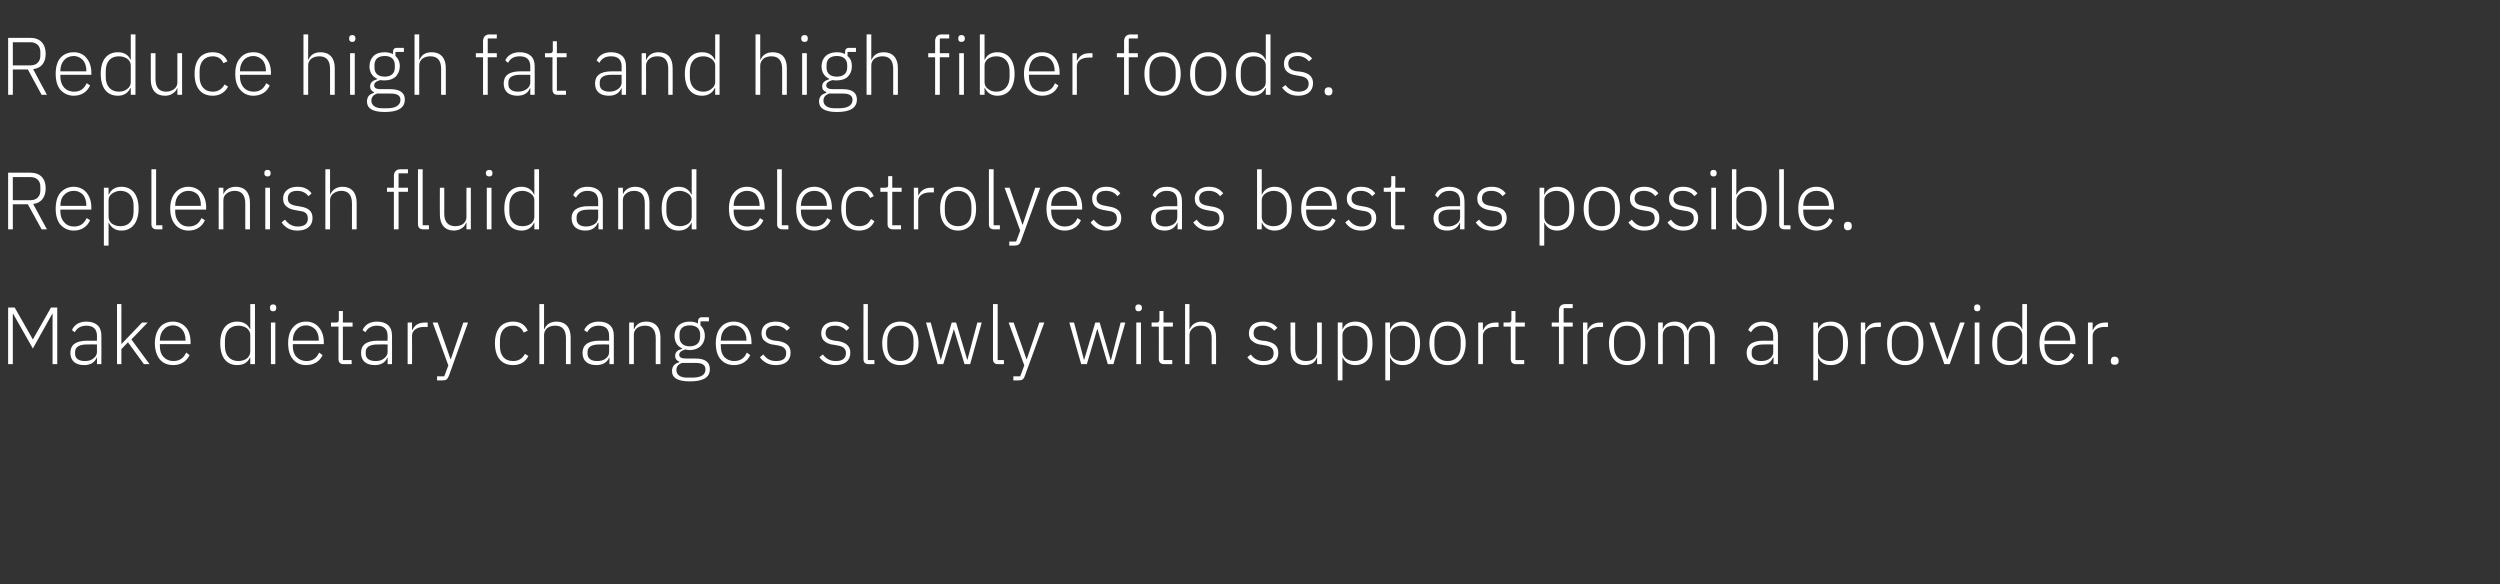 <?xml version="1.0" standalone="no"?><!DOCTYPE svg PUBLIC "-//W3C//DTD SVG 1.1//EN" "http://www.w3.org/Graphics/SVG/1.1/DTD/svg11.dtd"><svg xmlns="http://www.w3.org/2000/svg" version="1.1" width="799.1px" height="186.7px" viewBox="0 -10 799.1 186.7" style="top:-10px"><rect x="0" y="-10" width="799.1" height="186.7" fill="#333333" stroke="none"/><desc>Reduce high fat and high fiber foods. Replenish fluid and electrolyes as best as possible. Make dietary changes slowl...</desc><defs/><g id="Polygon186493"><path d="m16.8 106.4h1.5V88.3h-2l-5.8 10.2l-5.8-10.2H2.6v18.1h1.5V90.3h.1l6.3 11.1l6.2-11.1h.1v16.1zm15.6-9.2c.05.03 0 9.2 0 9.2H31v-2.1h-.1c-.6 1.5-1.9 2.4-4 2.4c-2.8 0-4.4-1.4-4.4-3.9c0-2.4 1.5-3.9 5.4-3.9c0 .04 3.1 0 3.1 0c0 0-.03-1.52 0-1.5c0-2.2-1.2-3.3-3.4-3.3c-1.8 0-3 .8-3.7 2.1l-.9-.7c.7-1.6 2.2-2.7 4.6-2.7c3.1 0 4.8 1.6 4.8 4.4zm-1.4 2.9s-3.15-.04-3.2 0c-2.6 0-3.8.9-3.8 2.4v.6c0 1.5 1.2 2.3 3.1 2.3c1.1 0 2-.2 2.7-.8c.7-.5 1.2-1.2 1.2-2.1c-.03.03 0-2.4 0-2.4zm6.4 6.3h1.4v-4.8l2.1-2.2l5.1 7h1.8L42 98.5l5.2-5.4h-1.8L41 97.7l-2.1 2.2h-.1V87.2h-1.4v19.2zm23.2-2.9l-1.1-.8c-.8 1.8-2.1 2.7-4.1 2.7c-1.3 0-2.4-.5-3.1-1.3c-.8-.8-1.2-2-1.2-3.4v-.7h9.8s.04-.67 0-.7c0-1.9-.5-3.6-1.5-4.7c-1-1.1-2.4-1.8-4.1-1.8c-1.7 0-3.2.6-4.2 1.8c-1 1.2-1.6 3-1.6 5.1c0 2.2.6 4 1.6 5.2c1 1.2 2.5 1.8 4.3 1.8c2.5 0 4.3-1.3 5.2-3.2zm-2.4-8.2c.7.8 1.1 2 1.1 3.4c.03-.02 0 .2 0 .2h-8.2v-.1c0-1.4.4-2.6 1.2-3.4c.7-.9 1.8-1.4 3-1.4c1.2 0 2.2.5 2.9 1.3zM80 106.4h1.5V87.2H80v8s-.1.02-.1 0c-.7-1.5-2-2.4-4.1-2.4c-3.4 0-5.4 2.5-5.4 6.9c0 4.5 2 7 5.4 7c2.1 0 3.4-.9 4.1-2.4c0-.03.1 0 .1 0v2.1zm-8.1-5.7v-1.9c0-2.9 1.6-4.7 4.3-4.7c1 0 2 .3 2.7.8c.7.6 1.1 1.3 1.1 2.2v5.2c0 1-.4 1.7-1.1 2.3c-.7.5-1.7.8-2.7.8c-2.7 0-4.3-1.8-4.3-4.7zm16.4-12.2v-.2c0-.6-.3-1-1-1c-.7 0-1 .4-1 1v.2c0 .6.3 1 1 1c.7 0 1-.4 1-1zm-1.7 17.9h1.4V93.1h-1.4v13.3zm16.5-2.9l-1.1-.8c-.8 1.8-2.1 2.7-4 2.7c-1.4 0-2.5-.5-3.2-1.3c-.8-.8-1.2-2-1.2-3.4c.02-.02 0-.7 0-.7h9.9s-.02-.67 0-.7c0-1.9-.6-3.6-1.6-4.7c-.9-1.1-2.3-1.8-4-1.8c-1.8 0-3.2.6-4.2 1.8c-1.1 1.2-1.6 3-1.6 5.1c0 2.2.5 4 1.6 5.2c1 1.2 2.4 1.8 4.2 1.8c2.5 0 4.4-1.3 5.2-3.2zm-2.3-8.2c.7.8 1.1 2 1.1 3.4c-.03-.02 0 .2 0 .2h-8.3s.02-.14 0-.1c0-1.4.4-2.6 1.2-3.4c.7-.9 1.8-1.4 3.1-1.4c1.1 0 2.1.5 2.9 1.3zm11.6 11.1v-1.3h-2.8V94.4h3.1v-1.3h-3.1v-3.7h-1.3v2.7c0 .7-.2 1-.9 1h-1.6v1.3h2.4s-.04 10.37 0 10.4c0 1 .5 1.6 1.6 1.6h2.6zm12.9-9.2c.04.03 0 9.2 0 9.2h-1.4v-2.1h-.1c-.6 1.5-1.9 2.4-4 2.4c-2.8 0-4.4-1.4-4.4-3.9c0-2.4 1.5-3.9 5.4-3.9c-.01.04 3.1 0 3.1 0c0 0-.04-1.52 0-1.5c0-2.2-1.2-3.3-3.4-3.3c-1.8 0-3 .8-3.7 2.1l-.9-.7c.7-1.6 2.2-2.7 4.6-2.7c3.1 0 4.8 1.6 4.8 4.4zm-1.4 2.9s-3.16-.04-3.2 0c-2.6 0-3.8.9-3.8 2.4v.6c0 1.5 1.2 2.3 3.1 2.3c1.1 0 2-.2 2.7-.8c.7-.5 1.2-1.2 1.2-2.1c-.04.03 0-2.4 0-2.4zm7.8 6.3s.04-9.1 0-9.1c0-1.7 1.6-2.8 3.8-2.8c.04.05 1.2 0 1.2 0v-1.4s-.88-.01-.9 0c-2.3 0-3.4 1.1-4 2.4c.04-.02-.1 0-.1 0v-2.4h-1.4v13.3h1.4zm12.4-1.6h-.1l-4.1-11.7h-1.6l5 13.7l-1.3 3.5h-2.3v1.3h1.6c1.3 0 1.7-.3 2.2-1.5c-.03.05 6.1-17 6.1-17h-1.5l-4 11.7zm24.8-1l-1.1-.7c-.8 1.5-2 2.3-3.8 2.3c-2.8 0-4.2-1.9-4.2-4.7v-1.9c0-2.8 1.4-4.7 4.2-4.7c1.7 0 2.8.8 3.4 2.2l1.3-.6c-.8-1.8-2.3-2.9-4.7-2.9c-3.7 0-5.8 2.5-5.8 6.9c0 4.5 2.1 7 5.8 7c2.4 0 4-1.1 4.9-2.9zm3.5 2.6h1.5V97c0-.9.5-1.7 1.1-2.2c.7-.5 1.6-.7 2.5-.7c2.2 0 3.4 1.3 3.4 4c.03.01 0 8.3 0 8.3h1.5v-8.6c0-3.2-1.7-5-4.5-5c-2.1 0-3.3 1-3.9 2.4h-.1v-8h-1.5v19.2zm23.8-9.2v9.2h-1.4v-2.1h-.1c-.6 1.5-2 2.4-4.1 2.4c-2.8 0-4.4-1.4-4.4-3.9c0-2.4 1.6-3.9 5.4-3.9c.04.04 3.1 0 3.1 0v-1.5c0-2.2-1.1-3.3-3.4-3.3c-1.8 0-2.9.8-3.6 2.1l-1-.7c.8-1.6 2.2-2.7 4.7-2.7c3.1 0 4.8 1.6 4.8 4.4zm-1.5 2.9s-3.11-.04-3.1 0c-2.7 0-3.8.9-3.8 2.4v.6c0 1.5 1.2 2.3 3 2.3c1.1 0 2.1-.2 2.8-.8c.7-.5 1.1-1.2 1.1-2.1v-2.4zm7.9 6.3V97c0-.9.4-1.7 1.1-2.2c.7-.5 1.6-.7 2.5-.7c2.2 0 3.4 1.3 3.4 4v8.3h1.5v-8.6c0-3.2-1.7-5-4.5-5c-2.2 0-3.3 1-3.9 2.4h-.1v-2.1h-1.5v13.3h1.5zm19.7-1.8h-3c-1.5 0-2.2-.4-2.2-1.2c0-.9.9-1.4 2-1.7c.4.1.9.2 1.4.2c1.4 0 2.7-.5 3.5-1.3c.8-.8 1.3-1.9 1.3-3.3c0-1.3-.5-2.5-1.4-3.3c.03 0 0-1.3 0-1.3h2.7v-1.3s-2.25.03-2.3 0c-.8 0-1.2.6-1.2 1.4v.6c-.7-.4-1.6-.6-2.7-.6c-1.4 0-2.6.4-3.5 1.2c-.8.8-1.3 2-1.3 3.3c0 2 .9 3.4 2.5 4.1v.1c-1.3.3-2.3.9-2.3 2.3c0 .8.4 1.4 1.3 1.8v.2c-1.5.4-2.3 1.3-2.3 2.8c0 2.1 1.7 3.3 5.7 3.3c4.2 0 6.4-1.2 6.4-3.9c0-2.1-1.3-3.4-4.6-3.4zm-1 6.1h-1.7c-2.3 0-3.4-1-3.4-2.4c0-1.2.7-1.9 1.8-2.3h4.3c2.4 0 3.2.8 3.2 2.1c0 1.8-1.6 2.6-4.2 2.6zm-4.1-13v-.8c0-1.9 1.2-2.9 3.3-2.9c2 0 3.3 1 3.3 2.9v.8c0 1.9-1.3 3-3.3 3c-2.1 0-3.3-1.1-3.3-3zm22.6 5.8l-1.1-.8c-.7 1.8-2.1 2.7-4 2.7c-1.4 0-2.4-.5-3.2-1.3c-.7-.8-1.1-2-1.1-3.4c-.04-.02 0-.7 0-.7h9.8v-.7c0-1.9-.6-3.6-1.5-4.7c-1-1.1-2.4-1.8-4.1-1.8c-1.8 0-3.2.6-4.2 1.8c-1.1 1.2-1.6 3-1.6 5.1c0 2.2.5 4 1.6 5.2c1 1.2 2.5 1.8 4.2 1.8c2.5 0 4.4-1.3 5.2-3.2zm-2.3-8.2c.7.8 1.1 2 1.1 3.4v.2h-8.2s-.04-.14 0-.1c0-1.4.4-2.6 1.1-3.4c.8-.9 1.8-1.4 3.1-1.4c1.2 0 2.2.5 2.9 1.3zm15.2 7.5c0-2.2-1.2-3.3-3.9-3.8l-1.1-.1c-1.9-.3-2.9-.9-2.9-2.5c0-1.5 1.2-2.3 3.1-2.3c1.8 0 2.9.8 3.6 1.6l1-.9c-1-1.2-2.4-2-4.6-2c-1.2 0-2.4.3-3.2.9c-.8.6-1.3 1.6-1.3 2.8c0 1.2.4 2.1 1.2 2.6c.7.6 1.7 1 2.9 1.1l1.1.2c1.9.3 2.7 1.1 2.7 2.5c0 1.7-1.1 2.5-3.2 2.5c-1.8 0-3-.6-4.1-2.1l-1.1.9c1.2 1.6 2.8 2.5 5.1 2.5c2.9 0 4.7-1.4 4.7-3.9zm19.1 0c0-2.2-1.3-3.3-4-3.8l-1-.1c-1.9-.3-2.9-.9-2.9-2.5c0-1.5 1.1-2.3 3-2.3c1.9 0 2.9.8 3.7 1.6l.9-.9c-1-1.2-2.3-2-4.5-2c-1.3 0-2.4.3-3.2.9c-.8.6-1.3 1.6-1.3 2.8c0 1.2.4 2.1 1.1 2.6c.7.6 1.7 1 2.9 1.1l1.1.2c2 .3 2.8 1.1 2.8 2.5c0 1.7-1.2 2.5-3.2 2.5c-1.8 0-3-.6-4.2-2.1l-1.1.9c1.3 1.6 2.9 2.5 5.2 2.5c2.9 0 4.7-1.4 4.7-3.9zm7.7 3.6v-1.3h-2.1V87.2H276s-.04 17.59 0 17.6c0 1 .5 1.6 1.6 1.6h1.9zm12.5-1.5c1-1.2 1.6-3 1.6-5.2c0-2.1-.6-3.9-1.6-5.1c-1-1.2-2.4-1.8-4.2-1.8c-1.8 0-3.2.6-4.2 1.8c-1 1.2-1.6 3-1.6 5.1c0 2.2.6 4 1.6 5.2c1 1.2 2.4 1.8 4.2 1.8c1.8 0 3.2-.6 4.2-1.8zm-8.4-4.3v-1.7c0-3.1 1.6-4.8 4.2-4.8c2.6 0 4.2 1.7 4.2 4.8v1.7c0 3.1-1.6 4.8-4.2 4.8c-2.6 0-4.2-1.7-4.2-4.8zm16.1 5.8h1.8l3.4-11.2l3.4 11.2h1.8l3.7-13.3h-1.4l-3.2 12l-3.6-12h-1.4l-3.5 12l-3.2-12H296l3.7 13.3zm21.2 0v-1.3h-2V87.2h-1.5s-.02 17.59 0 17.6c0 1 .5 1.6 1.6 1.6h1.9zm7.3-1.6h-.1L324 93.1h-1.6l5 13.7l-1.3 3.5h-2.2v1.3h1.5c1.3 0 1.8-.3 2.2-1.5l6.2-17h-1.6l-4 11.7zm17.4 1.6h1.8l3.3-11.2h.1l3.3 11.2h1.8l3.8-13.3h-1.5l-3.1 12h-.1l-3.5-12h-1.4l-3.6 12l-3.2-12h-1.5l3.8 13.3zM365 88.5v-.2c0-.6-.4-1-1.1-1c-.7 0-1 .4-1 1v.2c0 .6.3 1 1 1c.7 0 1.1-.4 1.1-1zm-1.8 17.9h1.5V93.1h-1.5v13.3zm11.5 0v-1.3h-2.8V94.4h3v-1.3h-3v-3.7h-1.3s-.03 2.68 0 2.7c0 .7-.2 1-1 1h-1.5v1.3h2.3s.04 10.37 0 10.4c0 1 .6 1.6 1.7 1.6h2.6zm4.1 0h1.4s.04-9.36 0-9.4c0-.9.5-1.7 1.2-2.2c.6-.5 1.5-.7 2.5-.7c2.2 0 3.4 1.3 3.4 4c-.04.01 0 8.3 0 8.3h1.4s.05-8.55 0-8.6c0-3.2-1.6-5-4.5-5c-2.1 0-3.3 1-3.9 2.4h-.1v-8h-1.4v19.2zm29.8-3.6c0-2.2-1.3-3.3-4-3.8l-1.1-.1c-1.9-.3-2.8-.9-2.8-2.5c0-1.5 1.1-2.3 3-2.3c1.8 0 2.9.8 3.6 1.6l1-.9c-1-1.2-2.3-2-4.6-2c-1.2 0-2.4.3-3.2.9c-.8.6-1.3 1.6-1.3 2.8c0 1.2.4 2.1 1.2 2.6c.7.6 1.7 1 2.9 1.1l1.1.2c1.9.3 2.7 1.1 2.7 2.5c0 1.7-1.1 2.5-3.2 2.5c-1.7 0-3-.6-4.1-2.1l-1.1.9c1.2 1.6 2.8 2.5 5.1 2.5c3 0 4.8-1.4 4.8-3.9zm12.4 3.6h1.5V93.1H421s.04 9.33 0 9.3c0 1-.4 1.8-1.1 2.3c-.6.5-1.5.7-2.5.7c-2.2 0-3.4-1.3-3.4-4c.02-.04 0-8.3 0-8.3h-1.5s.04 8.55 0 8.5c0 3.3 1.7 5.1 4.6 5.1c1.1 0 1.9-.3 2.6-.7c.6-.5 1-1.1 1.2-1.7h.1v2.1zm6.6 5.2h1.5v-7.3s.07-.03.1 0c.7 1.5 2 2.4 4 2.4c3.5 0 5.5-2.5 5.5-7c0-4.4-2-6.9-5.5-6.9c-2 0-3.4.9-4 2.4c-.03.02-.1 0-.1 0v-2.1h-1.5v18.5zm2.6-7c-.7-.6-1.1-1.3-1.1-2.3v-5.2c0-.9.4-1.6 1.1-2.2c.7-.5 1.7-.8 2.7-.8c2.7 0 4.2 1.8 4.2 4.7v1.9c0 2.9-1.5 4.7-4.2 4.7c-1 0-2-.3-2.7-.8zm12.6 7h1.5v-7.3s.06-.03.1 0c.7 1.5 2 2.4 4 2.4c3.4 0 5.5-2.5 5.5-7c0-4.4-2.1-6.9-5.5-6.9c-2 0-3.4.9-4 2.4c-.04.02-.1 0-.1 0v-2.1h-1.5v18.5zm2.6-7c-.7-.6-1.1-1.3-1.1-2.3v-5.2c0-.9.4-1.6 1.1-2.2c.7-.5 1.6-.8 2.7-.8c2.7 0 4.2 1.8 4.2 4.7v1.9c0 2.9-1.5 4.7-4.2 4.7c-1.1 0-2-.3-2.7-.8zm21.5.3c1-1.2 1.6-3 1.6-5.2c0-2.1-.6-3.9-1.6-5.1c-1-1.2-2.4-1.8-4.2-1.8c-1.8 0-3.2.6-4.2 1.8c-1 1.2-1.6 3-1.6 5.1c0 2.2.6 4 1.6 5.2c1 1.2 2.4 1.8 4.2 1.8c1.8 0 3.2-.6 4.2-1.8zm-8.4-4.3v-1.7c0-3.1 1.6-4.8 4.2-4.8c2.6 0 4.2 1.7 4.2 4.8v1.7c0 3.1-1.6 4.8-4.2 4.8c-2.6 0-4.2-1.7-4.2-4.8zm15.5 5.8s.02-9.1 0-9.1c0-1.7 1.6-2.8 3.8-2.8c.02.05 1.2 0 1.2 0v-1.4s-.89-.01-.9 0c-2.3 0-3.5 1.1-4 2.4c.03-.02-.1 0-.1 0v-2.4h-1.5v13.3h1.5zm13.2 0v-1.3h-2.8V94.4h3v-1.3h-3v-3.7h-1.3s-.03 2.68 0 2.7c0 .7-.2 1-1 1h-1.5v1.3h2.3s.04 10.37 0 10.4c0 1 .6 1.6 1.7 1.6h2.6zm11.1 0h1.5v-12h2.9v-1.3h-2.9v-4.6h2.9v-1.3s-2.34-.04-2.3 0c-1.5 0-2.1.8-2.1 2.2c-.02-.03 0 3.7 0 3.7H496v1.3h2.3v12zm9.1 0s.03-9.1 0-9.1c0-1.7 1.6-2.8 3.8-2.8c.03.05 1.2 0 1.2 0v-1.4s-.88-.01-.9 0c-2.3 0-3.4 1.1-4 2.4c.04-.02-.1 0-.1 0v-2.4H506v13.3h1.4zm17-1.5c1-1.2 1.5-3 1.5-5.2c0-2.1-.5-3.9-1.5-5.1c-1.1-1.2-2.5-1.8-4.3-1.8c-1.7 0-3.2.6-4.2 1.8c-1 1.2-1.6 3-1.6 5.1c0 2.2.6 4 1.6 5.2c1 1.2 2.5 1.8 4.2 1.8c1.8 0 3.2-.6 4.3-1.8zm-8.5-4.3v-1.7c0-3.1 1.6-4.8 4.2-4.8c2.6 0 4.3 1.7 4.3 4.8v1.7c0 3.1-1.7 4.8-4.3 4.8c-2.6 0-4.2-1.7-4.2-4.8zm15.6 5.8s-.04-9.36 0-9.4c0-.9.4-1.7 1-2.2c.7-.5 1.6-.7 2.5-.7c2.2 0 3.3 1.3 3.3 4v8.3h1.5s-.02-9.33 0-9.3c0-1 .4-1.7 1-2.3c.7-.5 1.5-.7 2.5-.7c2.2 0 3.3 1.3 3.3 4v8.3h1.5v-8.6c0-3.2-1.6-5-4.4-5c-2.4 0-3.7 1.2-4.2 2.8h-.1c-.6-2-2.2-2.8-4.1-2.8c-1.1 0-1.9.3-2.5.7c-.6.4-1 1-1.3 1.7c.03 0 0 0 0 0v-2.1H530v13.3h1.5zm36.8-9.2c-.03.03 0 9.2 0 9.2h-1.4v-2.1h-.2c-.6 1.5-1.9 2.4-4 2.4c-2.8 0-4.4-1.4-4.4-3.9c0-2.4 1.6-3.9 5.4-3.9c.02.04 3.1 0 3.1 0v-1.5c0-2.2-1.2-3.3-3.4-3.3c-1.8 0-2.9.8-3.7 2.1l-.9-.7c.7-1.6 2.2-2.7 4.6-2.7c3.2 0 4.9 1.6 4.9 4.4zm-1.5 2.9s-3.13-.04-3.1 0c-2.7 0-3.8.9-3.8 2.4v.6c0 1.5 1.2 2.3 3 2.3c1.1 0 2-.2 2.8-.8c.7-.5 1.1-1.2 1.1-2.1v-2.4zm12.8 11.5h1.5v-7.3s.04-.03 0 0c.8 1.5 2 2.4 4.1 2.4c3.4 0 5.5-2.5 5.5-7c0-4.4-2.1-6.9-5.5-6.9c-2.1 0-3.4.9-4.1 2.4c.04.02 0 0 0 0v-2.1h-1.5v18.5zm2.6-7c-.7-.6-1.1-1.3-1.1-2.3v-5.2c0-.9.4-1.6 1.1-2.2c.7-.5 1.6-.8 2.7-.8c2.6 0 4.2 1.8 4.2 4.7v1.9c0 2.9-1.6 4.7-4.2 4.7c-1.1 0-2-.3-2.7-.8zm14 1.8s.05-9.1 0-9.1c0-1.7 1.6-2.8 3.8-2.8c.04.05 1.2 0 1.2 0v-1.4s-.87-.01-.9 0c-2.3 0-3.4 1.1-3.9 2.4c-.05-.02-.2 0-.2 0v-2.4h-1.4v13.3h1.4zm17-1.5c1-1.2 1.6-3 1.6-5.2c0-2.1-.6-3.9-1.6-5.1c-1-1.2-2.5-1.8-4.2-1.8c-1.8 0-3.2.6-4.3 1.8c-1 1.2-1.5 3-1.5 5.1c0 2.2.5 4 1.5 5.2c1.1 1.2 2.5 1.8 4.3 1.8c1.7 0 3.2-.6 4.2-1.8zm-8.5-4.3v-1.7c0-3.1 1.7-4.8 4.3-4.8c2.6 0 4.2 1.7 4.2 4.8v1.7c0 3.1-1.6 4.8-4.2 4.8c-2.6 0-4.3-1.7-4.3-4.8zm16.8 5.8h1.7l4.8-13.3h-1.5l-4 11.7h-.1l-4.1-11.7h-1.6l4.8 13.3zM633 88.5v-.2c0-.6-.3-1-1-1c-.7 0-1 .4-1 1v.2c0 .6.3 1 1 1c.7 0 1-.4 1-1zm-1.8 17.9h1.5V93.1h-1.5v13.3zm15.2 0h1.5V87.2h-1.5v8s-.05.02-.1 0c-.6-1.5-2-2.4-4-2.4c-3.4 0-5.5 2.5-5.5 6.9c0 4.5 2.1 7 5.5 7c2 0 3.3-.9 4-2.4c.05-.03.1 0 .1 0v2.1zm-8-5.7v-1.9c0-2.9 1.6-4.7 4.2-4.7c1.1 0 2 .3 2.7.8c.7.6 1.1 1.3 1.1 2.2v5.2c0 1-.4 1.7-1.1 2.3c-.7.5-1.6.8-2.7.8c-2.6 0-4.2-1.8-4.2-4.7zm24.6 2.8l-1.1-.8c-.8 1.8-2.1 2.7-4.1 2.7c-1.3 0-2.4-.5-3.1-1.3c-.8-.8-1.2-2-1.2-3.4v-.7h9.9s-.05-.67 0-.7c0-1.9-.6-3.6-1.6-4.7c-.9-1.1-2.4-1.8-4.1-1.8c-1.7 0-3.2.6-4.2 1.8c-1 1.2-1.6 3-1.6 5.1c0 2.2.6 4 1.6 5.2c1 1.2 2.5 1.8 4.3 1.8c2.5 0 4.3-1.3 5.2-3.2zm-2.4-8.2c.8.8 1.1 2 1.1 3.4c.04-.02 0 .2 0 .2h-8.2v-.1c0-1.4.4-2.6 1.2-3.4c.7-.9 1.8-1.4 3-1.4c1.2 0 2.2.5 2.9 1.3zm8.3 11.1s-.03-9.1 0-9.1c0-1.7 1.6-2.8 3.8-2.8c-.04.05 1.1 0 1.1 0v-1.4s-.85-.01-.9 0c-2.2 0-3.4 1.1-3.9 2.4c-.03-.02-.1 0-.1 0v-2.4h-1.5v13.3h1.5zm8.3-.9v-.3c0-.7-.5-1.2-1.3-1.2c-.8 0-1.2.5-1.2 1.2v.3c0 .7.4 1.1 1.2 1.1c.8 0 1.3-.4 1.3-1.1z" stroke="none" fill="#fff"/></g><g id="Polygon186492"><path d="m4.1 55.3h4.8l4.4 8h1.7s-4.44-8.1-4.4-8.1c2.6-.3 4-2.2 4-5c0-3.2-1.8-5-4.9-5H2.6v18.1h1.5v-8zm0-1.3v-7.4s5.6-.03 5.6 0c2.1 0 3.2 1.3 3.2 3v1.3c0 1.8-1.1 3.1-3.2 3.1c0-.02-5.6 0-5.6 0zm24.7 6.4l-1.1-.7c-.8 1.8-2.1 2.7-4 2.7c-1.4 0-2.5-.5-3.2-1.4c-.8-.8-1.2-2-1.2-3.4c.02.02 0-.6 0-.6h9.9s-.03-.73 0-.7c0-2-.6-3.6-1.6-4.8c-.9-1.1-2.4-1.8-4-1.8c-1.8 0-3.2.7-4.3 1.9c-1 1.2-1.5 2.9-1.5 5.1c0 2.2.5 3.9 1.5 5.1c1.1 1.2 2.5 1.9 4.3 1.9c2.5 0 4.3-1.3 5.2-3.3zm-2.3-8.2c.7.8 1.1 2 1.1 3.4c-.04.02 0 .2 0 .2h-8.3s.02-.1 0-.1c0-1.4.4-2.6 1.2-3.4c.7-.8 1.8-1.3 3.1-1.3c1.1 0 2.1.4 2.9 1.2zm6.7 16.3h1.5v-7.3h.1c.7 1.5 2 2.5 4 2.5c3.4 0 5.5-2.6 5.5-7c0-4.5-2.1-7-5.5-7c-2 0-3.4 1-4 2.5c-.04-.04-.1 0-.1 0V50h-1.5v18.5zm2.6-7c-.7-.5-1.1-1.3-1.1-2.2V54c0-.9.4-1.6 1.1-2.1c.7-.5 1.6-.9 2.7-.9c2.7 0 4.2 1.9 4.2 4.7v1.9c0 2.9-1.5 4.7-4.2 4.7c-1.1 0-2-.3-2.7-.8zm16.1 1.8V62h-2V44.1h-1.5s-.01 17.63 0 17.6c0 1 .6 1.6 1.6 1.6c.02.04 1.9 0 1.9 0zm13.6-2.9l-1.1-.7c-.8 1.8-2.1 2.7-4.1 2.7c-1.3 0-2.4-.5-3.1-1.4c-.8-.8-1.2-2-1.2-3.4v-.6h9.9s-.04-.73 0-.7c0-2-.6-3.6-1.6-4.8c-.9-1.1-2.4-1.8-4.1-1.8c-1.7 0-3.2.7-4.2 1.9c-1 1.2-1.6 2.9-1.6 5.1c0 2.2.6 3.9 1.6 5.1c1 1.2 2.5 1.9 4.3 1.9c2.5 0 4.3-1.3 5.2-3.3zm-2.3-8.2c.7.8 1 2 1 3.4c.05.02 0 .2 0 .2H56v-.1c0-1.4.4-2.6 1.2-3.4c.7-.8 1.8-1.3 3-1.3c1.2 0 2.2.4 3 1.2zm8.2 11.1s-.03-9.32 0-9.3c0-1 .4-1.7 1.1-2.2c.7-.5 1.5-.8 2.5-.8c2.2 0 3.4 1.3 3.4 4v8.3h1.5s-.03-8.51 0-8.5c0-3.3-1.7-5.1-4.5-5.1c-2.2 0-3.4 1.1-4 2.4c.05.04 0 0 0 0V50h-1.5v13.3h1.5zm15.1-17.8v-.3c0-.5-.3-.9-1-.9c-.7 0-1 .4-1 .9v.3c0 .5.3.9 1 .9c.7 0 1-.4 1-.9zm-1.7 17.8h1.5V50h-1.5v13.3zm15.1-3.6c0-2.2-1.3-3.3-4-3.7l-1.1-.2c-1.9-.3-2.8-.9-2.8-2.4c0-1.6 1.1-2.4 3-2.4c1.8 0 2.9.8 3.6 1.7l1-.9c-1-1.3-2.3-2.1-4.5-2.1c-1.3 0-2.5.3-3.3 1c-.8.6-1.3 1.5-1.3 2.8c0 1.2.4 2 1.2 2.6c.7.6 1.7.9 2.9 1.1l1.1.2c2 .2 2.7 1 2.7 2.5c0 1.6-1.1 2.5-3.2 2.5c-1.7 0-3-.7-4.1-2.2l-1.1.9c1.2 1.7 2.8 2.6 5.1 2.6c3 0 4.8-1.5 4.8-4zm4.1 3.6h1.5s.01-9.32 0-9.3c0-1 .4-1.7 1.1-2.2c.7-.5 1.6-.8 2.5-.8c2.2 0 3.4 1.3 3.4 4c.03.05 0 8.3 0 8.3h1.5s.01-8.51 0-8.5c0-3.3-1.7-5.1-4.5-5.1c-2.1 0-3.3 1.1-3.9 2.4c-.02.04-.1 0-.1 0v-8H104v19.2zm21.9 0h1.5v-12h3V50h-3v-4.6h3v-1.3H128c-1.4 0-2.1.9-2.1 2.2c.04.01 0 3.7 0 3.7h-2.2v1.3h2.2v12zm11.2 0V62h-2V44.1h-1.5s.01 17.63 0 17.6c0 1 .6 1.6 1.6 1.6c.05.04 1.9 0 1.9 0zm12 0h1.4V50h-1.4s-.04 9.36 0 9.4c0 1-.5 1.7-1.1 2.2c-.7.5-1.6.7-2.5.7c-2.2 0-3.5-1.3-3.5-4c.04 0 0-8.3 0-8.3h-1.4s-.05 8.58 0 8.6c0 3.2 1.6 5.1 4.5 5.1c1.1 0 2-.4 2.6-.8c.6-.4 1-1 1.3-1.7c-.05.04.1 0 .1 0v2.1zm8.3-17.8v-.3c0-.5-.3-.9-1-.9c-.7 0-1.1.4-1.1.9v.3c0 .5.4.9 1.1.9c.7 0 1-.4 1-.9zm-1.8 17.8h1.5V50h-1.5v13.3zm15.2 0h1.5V44.1h-1.5v8.1s-.06-.04-.1 0c-.6-1.5-2-2.5-4-2.5c-3.4 0-5.5 2.5-5.5 7c0 4.4 2.1 7 5.5 7c2 0 3.3-1 4-2.5h.1v2.1zm-8-5.7v-1.9c0-2.8 1.5-4.7 4.2-4.7c1.1 0 2 .4 2.7.9c.7.5 1.1 1.2 1.1 2.1v5.3c0 .9-.4 1.7-1.1 2.2c-.7.5-1.6.8-2.7.8c-2.7 0-4.2-1.8-4.2-4.7zm29.9-3.4c-.04-.04 0 9.1 0 9.1h-1.4v-2.1s-.18.04-.2 0c-.6 1.5-1.9 2.5-4 2.5c-2.8 0-4.4-1.5-4.4-4c0-2.3 1.6-3.8 5.4-3.8c.01-.02 3.1 0 3.1 0c0 0-.03-1.58 0-1.6c0-2.2-1.2-3.3-3.4-3.3c-1.8 0-2.9.8-3.7 2.2l-.9-.8c.7-1.6 2.2-2.7 4.6-2.7c3.1 0 4.9 1.7 4.9 4.5zm-1.5 2.8h-3.1c-2.7 0-3.8.9-3.8 2.4v.6c0 1.6 1.2 2.4 3 2.4c1.1 0 2-.3 2.8-.8c.7-.5 1.1-1.2 1.1-2.1c-.03-.03 0-2.5 0-2.5zm7.9 6.3s-.05-9.32 0-9.3c0-1 .4-1.7 1.1-2.2c.6-.5 1.5-.8 2.5-.8c2.2 0 3.4 1.3 3.4 4c-.03.05 0 8.3 0 8.3h1.5s-.05-8.51 0-8.5c0-3.3-1.7-5.1-4.5-5.1c-2.2 0-3.4 1.1-4 2.4c.03.04 0 0 0 0V50h-1.5v13.3h1.5zm22 0h1.5V44.1h-1.5v8.1s-.1-.04-.1 0c-.7-1.5-2-2.5-4.1-2.5c-3.4 0-5.4 2.5-5.4 7c0 4.4 2 7 5.4 7c2.1 0 3.4-1 4.1-2.5h.1v2.1zm-8.1-5.7v-1.9c0-2.8 1.6-4.7 4.3-4.7c1 0 2 .4 2.7.9c.7.5 1.1 1.2 1.1 2.1v5.3c0 .9-.4 1.7-1.1 2.2c-.7.5-1.7.8-2.7.8c-2.7 0-4.3-1.8-4.3-4.7zm31 2.8l-1.1-.7c-.7 1.8-2.1 2.7-4 2.7c-1.4 0-2.5-.5-3.2-1.4c-.7-.8-1.2-2-1.2-3.4c.04.02 0-.6 0-.6h9.9v-.7c0-2-.6-3.6-1.5-4.8c-1-1.1-2.4-1.8-4.1-1.8c-1.8 0-3.2.7-4.2 1.9c-1.1 1.2-1.6 2.9-1.6 5.1c0 2.2.5 3.9 1.6 5.1c1 1.2 2.4 1.9 4.2 1.9c2.5 0 4.4-1.3 5.2-3.3zm-2.3-8.2c.7.8 1.1 2 1.1 3.4c-.02.02 0 .2 0 .2h-8.3s.04-.1 0-.1c0-1.4.5-2.6 1.2-3.4c.7-.8 1.8-1.3 3.1-1.3c1.1 0 2.2.4 2.9 1.2zM252 63.3V62h-2.1V44.1h-1.5s.03 17.63 0 17.6c0 1 .6 1.6 1.7 1.6c-.04.04 1.9 0 1.9 0zm13.5-2.9l-1.1-.7c-.7 1.8-2.1 2.7-4 2.7c-1.4 0-2.5-.5-3.2-1.4c-.7-.8-1.2-2-1.2-3.4c.04.02 0-.6 0-.6h9.9v-.7c0-2-.6-3.6-1.5-4.8c-1-1.1-2.4-1.8-4.1-1.8c-1.8 0-3.2.7-4.2 1.9c-1.1 1.2-1.6 2.9-1.6 5.1c0 2.2.5 3.9 1.6 5.1c1 1.2 2.4 1.9 4.2 1.9c2.5 0 4.4-1.3 5.2-3.3zm-2.3-8.2c.7.8 1.1 2 1.1 3.4v.2H256s.04-.1 0-.1c0-1.4.5-2.6 1.2-3.4c.7-.8 1.8-1.3 3.1-1.3c1.2 0 2.2.4 2.9 1.2zm16.3 8.5l-1.1-.7c-.7 1.5-1.9 2.3-3.8 2.3c-2.7 0-4.2-1.9-4.2-4.7v-1.9c0-2.8 1.5-4.7 4.2-4.7c1.8 0 2.9.8 3.5 2.3l1.2-.6c-.8-1.8-2.2-3-4.7-3c-3.7 0-5.7 2.5-5.7 7c0 4.4 2 7 5.7 7c2.5 0 4.1-1.2 4.9-3zm8.5 2.6V62h-2.8V51.3h3V50h-3v-3.7h-1.3s-.04 2.72 0 2.7c0 .8-.2 1-1 1c.03.03-1.5 0-1.5 0v1.3h2.3s.03 10.4 0 10.4c0 1 .6 1.6 1.7 1.6c-.03.04 2.6 0 2.6 0zm5.5 0s.03-9.06 0-9.1c0-1.7 1.6-2.7 3.8-2.7h1.2V50s-.88.03-.9 0c-2.3 0-3.4 1.2-4 2.4c.04.02-.1 0-.1 0V50h-1.4v13.3h1.4zm17-1.5c1-1.2 1.5-2.9 1.5-5.1c0-2.2-.5-3.9-1.5-5.1c-1.1-1.2-2.5-1.9-4.3-1.9c-1.7 0-3.1.7-4.2 1.9c-1 1.2-1.5 2.9-1.5 5.1c0 2.2.5 3.9 1.5 5.1c1.1 1.2 2.5 1.9 4.2 1.9c1.8 0 3.2-.7 4.3-1.9zm-8.5-4.3v-1.6c0-3.2 1.6-4.9 4.2-4.9c2.6 0 4.3 1.7 4.3 4.9v1.6c0 3.2-1.7 4.8-4.3 4.8c-2.6 0-4.2-1.7-4.2-4.8zm17.6 5.8V62h-2V44.1h-1.5s-.02 17.63 0 17.6c0 1 .5 1.6 1.6 1.6c.01.04 1.9 0 1.9 0zm7.3-1.5h-.1L322.7 50h-1.6l5 13.7l-1.3 3.5h-2.2v1.3s1.48.04 1.5 0c1.3 0 1.8-.3 2.2-1.4c-.01-.01 6.2-17.1 6.2-17.1h-1.6l-4 11.8zm18.6-1.4l-1.1-.7c-.8 1.8-2.1 2.7-4 2.7c-1.4 0-2.5-.5-3.2-1.4c-.8-.8-1.2-2-1.2-3.4c.02.02 0-.6 0-.6h9.9s-.03-.73 0-.7c0-2-.6-3.6-1.6-4.8c-.9-1.1-2.4-1.8-4-1.8c-1.8 0-3.2.7-4.3 1.9c-1 1.2-1.5 2.9-1.5 5.1c0 2.2.5 3.9 1.5 5.1c1.1 1.2 2.5 1.9 4.3 1.9c2.5 0 4.4-1.3 5.2-3.3zm-2.3-8.2c.7.8 1.1 2 1.1 3.4c-.04.02 0 .2 0 .2H336s.02-.1 0-.1c0-1.4.4-2.6 1.2-3.4c.7-.8 1.8-1.3 3.1-1.3c1.1 0 2.1.4 2.9 1.2zm15.2 7.5c0-2.2-1.3-3.3-4-3.7l-1-.2c-1.9-.3-2.9-.9-2.9-2.4c0-1.6 1.1-2.4 3-2.4c1.9 0 3 .8 3.7 1.7l.9-.9c-1-1.3-2.3-2.1-4.5-2.1c-1.3 0-2.4.3-3.2 1c-.8.6-1.3 1.5-1.3 2.8c0 1.2.4 2 1.1 2.6c.7.6 1.7.9 3 1.1l1 .2c2 .2 2.8 1 2.8 2.5c0 1.6-1.2 2.5-3.2 2.5c-1.8 0-3-.7-4.2-2.2l-1 .9c1.2 1.7 2.8 2.6 5.1 2.6c2.9 0 4.7-1.5 4.7-4zm19.4-5.5c.03-.04 0 9.1 0 9.1h-1.4v-2.1s-.11.04-.1 0c-.6 1.5-2 2.5-4 2.5c-2.8 0-4.4-1.5-4.4-4c0-2.3 1.5-3.8 5.4-3.8c-.02-.02 3 0 3 0c0 0 .04-1.58 0-1.6c0-2.2-1.1-3.3-3.4-3.3c-1.7 0-2.9.8-3.6 2.2l-.9-.8c.7-1.6 2.2-2.7 4.6-2.7c3.1 0 4.8 1.7 4.8 4.5zm-1.5 2.8h-3.1c-2.7 0-3.8.9-3.8 2.4v.6c0 1.6 1.2 2.4 3.1 2.4c1 0 2-.3 2.7-.8c.7-.5 1.1-1.2 1.1-2.1c.04-.03 0-2.5 0-2.5zm14.9 2.7c0-2.2-1.2-3.3-3.9-3.7l-1.1-.2c-1.9-.3-2.9-.9-2.9-2.4c0-1.6 1.2-2.4 3.1-2.4c1.8 0 2.9.8 3.6 1.7l1-.9c-1-1.3-2.4-2.1-4.6-2.1c-1.2 0-2.4.3-3.2 1c-.8.6-1.3 1.5-1.3 2.8c0 1.2.4 2 1.2 2.6c.7.6 1.7.9 2.9 1.1l1.1.2c1.9.2 2.7 1 2.7 2.5c0 1.6-1.1 2.5-3.2 2.5c-1.8 0-3-.7-4.1-2.2l-1.1.9c1.2 1.7 2.8 2.6 5.1 2.6c2.9 0 4.7-1.5 4.7-4zm10.6 3.6h1.5v-2.1h.1c.7 1.5 2 2.5 4 2.5c3.4 0 5.5-2.6 5.5-7c0-4.5-2.1-7-5.5-7c-2 0-3.4 1-4 2.5c-.04-.04-.1 0-.1 0v-8.1h-1.5v19.2zm2.6-1.8c-.7-.5-1.1-1.3-1.1-2.2V54c0-.9.4-1.6 1.1-2.1c.7-.5 1.6-.9 2.7-.9c2.7 0 4.2 1.9 4.2 4.7v1.9c0 2.9-1.5 4.7-4.2 4.7c-1.1 0-2-.3-2.7-.8zm22.5-1.1l-1.1-.7c-.7 1.8-2 2.7-4 2.7c-1.3 0-2.4-.5-3.2-1.4c-.7-.8-1.1-2-1.1-3.4c-.02.02 0-.6 0-.6h9.8s.03-.73 0-.7c0-2-.5-3.6-1.5-4.8c-1-1.1-2.4-1.8-4.1-1.8c-1.8 0-3.2.7-4.2 1.9c-1 1.2-1.6 2.9-1.6 5.1c0 2.2.6 3.9 1.6 5.1c1 1.2 2.5 1.9 4.2 1.9c2.6 0 4.4-1.3 5.2-3.3zm-2.3-8.2c.7.8 1.1 2 1.1 3.4c.02.02 0 .2 0 .2h-8.2s-.02-.1 0-.1c0-1.4.4-2.6 1.1-3.4c.8-.8 1.8-1.3 3.1-1.3c1.2 0 2.2.4 2.9 1.2zm15.3 7.5c0-2.2-1.3-3.3-4-3.7l-1.1-.2c-1.9-.3-2.8-.9-2.8-2.4c0-1.6 1.1-2.4 3-2.4c1.8 0 2.9.8 3.6 1.7l1-.9c-1-1.3-2.3-2.1-4.5-2.1c-1.3 0-2.5.3-3.3 1c-.8.6-1.3 1.5-1.3 2.8c0 1.2.4 2 1.2 2.6c.7.6 1.7.9 2.9 1.1l1.1.2c2 .2 2.7 1 2.7 2.5c0 1.6-1.1 2.5-3.2 2.5c-1.7 0-3-.7-4.1-2.2l-1.1.9c1.2 1.7 2.8 2.6 5.1 2.6c3 0 4.8-1.5 4.8-4zm9 3.6V62H446V51.3h3.1V50H446v-3.7h-1.3v2.7c0 .8-.2 1-.9 1c-.04.03-1.5 0-1.5 0v1.3h2.3s-.03 10.4 0 10.4c0 1 .5 1.6 1.6 1.6c0 .04 2.7 0 2.7 0zm19.2-9.1c.05-.04 0 9.1 0 9.1h-1.4v-2.1s-.09.04-.1 0c-.6 1.5-1.9 2.5-4 2.5c-2.8 0-4.4-1.5-4.4-4c0-2.3 1.6-3.8 5.4-3.8c0-.02 3.1 0 3.1 0c0 0-.03-1.58 0-1.6c0-2.2-1.2-3.3-3.4-3.3c-1.8 0-3 .8-3.7 2.2l-.9-.8c.7-1.6 2.2-2.7 4.6-2.7c3.1 0 4.8 1.7 4.8 4.5zm-1.4 2.8h-3.2c-2.6 0-3.7.9-3.7 2.4v.6c0 1.6 1.1 2.4 3 2.4c1.1 0 2-.3 2.7-.8c.8-.5 1.2-1.2 1.2-2.1c-.03-.03 0-2.5 0-2.5zm14.9 2.7c0-2.2-1.3-3.3-4-3.7l-1.1-.2c-1.9-.3-2.8-.9-2.8-2.4c0-1.6 1.1-2.4 3-2.4c1.8 0 2.9.8 3.6 1.7l1-.9c-1-1.3-2.3-2.1-4.5-2.1c-1.3 0-2.5.3-3.3 1c-.8.6-1.3 1.5-1.3 2.8c0 1.2.4 2 1.2 2.6c.7.6 1.7.9 2.9 1.1l1.1.2c2 .2 2.7 1 2.7 2.5c0 1.6-1.1 2.5-3.2 2.5c-1.7 0-3-.7-4.1-2.2l-1.1.9c1.2 1.7 2.8 2.6 5.1 2.6c3 0 4.8-1.5 4.8-4zm10.5 8.8h1.5v-7.3h.1c.7 1.5 2 2.5 4 2.5c3.5 0 5.5-2.6 5.5-7c0-4.5-2-7-5.5-7c-2 0-3.4 1-4 2.5c-.02-.04-.1 0-.1 0V50h-1.5v18.5zm2.6-7c-.7-.5-1.1-1.3-1.1-2.2V54c0-.9.4-1.6 1.1-2.1c.7-.5 1.7-.9 2.7-.9c2.7 0 4.2 1.9 4.2 4.7v1.9c0 2.9-1.5 4.7-4.2 4.7c-1 0-2-.3-2.7-.8zm21.5.3c1.1-1.2 1.6-2.9 1.6-5.1c0-2.2-.5-3.9-1.6-5.1c-1-1.2-2.4-1.9-4.2-1.9c-1.7 0-3.2.7-4.2 1.9c-1 1.2-1.6 2.9-1.6 5.1c0 2.2.6 3.9 1.6 5.1c1 1.2 2.5 1.9 4.2 1.9c1.8 0 3.2-.7 4.2-1.9zm-8.4-4.3v-1.6c0-3.2 1.6-4.9 4.2-4.9c2.6 0 4.2 1.7 4.2 4.9v1.6c0 3.2-1.6 4.8-4.2 4.8c-2.6 0-4.2-1.7-4.2-4.8zm22.6 2.2c0-2.2-1.3-3.3-4-3.7l-1.1-.2c-1.9-.3-2.8-.9-2.8-2.4c0-1.6 1.1-2.4 3-2.4c1.8 0 2.9.8 3.6 1.7l1-.9c-1-1.3-2.3-2.1-4.5-2.1c-1.3 0-2.5.3-3.3 1c-.8.6-1.3 1.5-1.3 2.8c0 1.2.4 2 1.2 2.6c.7.6 1.7.9 2.9 1.1l1.1.2c2 .2 2.7 1 2.7 2.5c0 1.6-1.1 2.5-3.2 2.5c-1.7 0-3-.7-4.1-2.2l-1.1.9c1.2 1.7 2.8 2.6 5.1 2.6c3 0 4.8-1.5 4.8-4zm12.4 0c0-2.2-1.3-3.3-4-3.7l-1-.2c-1.9-.3-2.9-.9-2.9-2.4c0-1.6 1.1-2.4 3-2.4c1.9 0 3 .8 3.7 1.7l1-.9c-1.1-1.3-2.4-2.1-4.6-2.1c-1.3 0-2.4.3-3.2 1c-.8.6-1.3 1.5-1.3 2.8c0 1.2.4 2 1.1 2.6c.7.6 1.7.9 3 1.1l1.1.2c1.9.2 2.7 1 2.7 2.5c0 1.6-1.2 2.5-3.2 2.5c-1.8 0-3-.7-4.1-2.2l-1.1.9c1.2 1.7 2.8 2.6 5.1 2.6c2.9 0 4.7-1.5 4.7-4zm5.9-14.2v-.3c0-.5-.3-.9-1-.9c-.7 0-1 .4-1 .9v.3c0 .5.3.9 1 .9c.7 0 1-.4 1-.9zM547 63.3h1.5V50H547v13.3zm6.6 0h1.4v-2.1h.1c.7 1.5 2 2.5 4.1 2.5c3.4 0 5.5-2.6 5.5-7c0-4.5-2.1-7-5.5-7c-2.1 0-3.4 1-4.1 2.5c.02-.04-.1 0-.1 0v-8.1h-1.4v19.2zm2.6-1.8c-.7-.5-1.2-1.3-1.2-2.2V54c0-.9.5-1.6 1.2-2.1c.7-.5 1.6-.9 2.6-.9c2.7 0 4.3 1.9 4.3 4.7v1.9c0 2.9-1.6 4.7-4.3 4.7c-1 0-1.9-.3-2.6-.8zm16.1 1.8V62h-2.1V44.1h-1.5s.04 17.63 0 17.6c0 1 .6 1.6 1.7 1.6c-.02.04 1.9 0 1.9 0zm13.5-2.9l-1.1-.7c-.7 1.8-2 2.7-4 2.7c-1.4 0-2.4-.5-3.2-1.4c-.7-.8-1.1-2-1.1-3.4c-.04.02 0-.6 0-.6h9.8v-.7c0-2-.6-3.6-1.5-4.8c-1-1.1-2.4-1.8-4.1-1.8c-1.8 0-3.2.7-4.2 1.9c-1.1 1.2-1.6 2.9-1.6 5.1c0 2.2.5 3.9 1.6 5.1c1 1.2 2.5 1.9 4.2 1.9c2.5 0 4.4-1.3 5.2-3.3zm-2.3-8.2c.7.8 1.1 2 1.1 3.4v.2h-8.2s-.04-.1 0-.1c0-1.4.4-2.6 1.1-3.4c.8-.8 1.8-1.3 3.1-1.3c1.2 0 2.2.4 2.9 1.2zm8.4 10.2v-.3c0-.7-.4-1.2-1.3-1.2c-.8 0-1.2.5-1.2 1.2v.3c0 .7.4 1.2 1.2 1.2c.9 0 1.3-.5 1.3-1.2z" stroke="none" fill="#fff"/></g><g id="Polygon186491"><path d="m4.1 12.2h4.8l4.4 8.1h1.7s-4.44-8.16-4.4-8.2c2.6-.3 4-2.1 4-4.9c0-3.2-1.8-5.1-4.9-5.1c0 .03-7.1 0-7.1 0v18.2h1.5v-8.1zm0-1.3V3.5h5.6c2.1 0 3.2 1.3 3.2 3.1v1.2c0 1.8-1.1 3.1-3.2 3.1c0 .02-5.6 0-5.6 0zm24.7 6.4l-1.1-.7c-.8 1.8-2.1 2.7-4 2.7c-1.4 0-2.5-.5-3.2-1.3c-.8-.9-1.2-2.1-1.2-3.4c.02-.04 0-.7 0-.7h9.9s-.03-.69 0-.7c0-1.9-.6-3.6-1.6-4.7c-.9-1.2-2.4-1.8-4-1.8c-1.8 0-3.2.6-4.3 1.8c-1 1.2-1.5 2.9-1.5 5.1c0 2.2.5 3.9 1.5 5.1c1.1 1.2 2.5 1.9 4.3 1.9c2.5 0 4.3-1.3 5.2-3.3zm-2.3-8.1c.7.8 1.1 2 1.1 3.4c-.04-.04 0 .2 0 .2h-8.3s.02-.16 0-.2c0-1.3.4-2.5 1.2-3.4c.7-.8 1.8-1.3 3.1-1.3c1.1 0 2.1.5 2.9 1.3zm15.3 11.1h1.5V1h-1.5v8.1h-.1c-.6-1.5-2-2.4-4-2.4c-3.5 0-5.5 2.5-5.5 6.9c0 4.5 2 7 5.5 7c2 0 3.3-1 4-2.5c.03.05.1 0 .1 0v2.2zm-8-5.7v-1.9C33.8 9.8 35.3 8 38 8c1.1 0 2 .3 2.7.8c.7.5 1.1 1.3 1.1 2.1v5.3c0 1-.4 1.7-1.1 2.2c-.7.6-1.6.9-2.7.9c-2.7 0-4.2-1.9-4.2-4.7zm22.9 5.7h1.5V7h-1.5s.01 9.3 0 9.3c0 1-.4 1.7-1.1 2.2c-.7.5-1.5.8-2.5.8c-2.2 0-3.4-1.3-3.4-4.1V7h-1.5v8.5c0 3.3 1.7 5.1 4.5 5.1c1.2 0 2-.3 2.6-.8c.7-.4 1.1-1 1.3-1.6c0-.03.1 0 .1 0v2.1zm16.2-2.6l-1.1-.7c-.8 1.4-2 2.3-3.8 2.3c-2.7 0-4.2-1.9-4.2-4.7v-1.9C63.8 9.9 65.3 8 68 8c1.7 0 2.8.8 3.4 2.2l1.3-.6c-.8-1.8-2.3-2.9-4.7-2.9c-3.7 0-5.8 2.5-5.8 6.9c0 4.5 2.1 7 5.8 7c2.4 0 4-1.2 4.9-2.9zm13.3-.4l-1.1-.7c-.8 1.8-2.1 2.7-4 2.7c-1.4 0-2.5-.5-3.2-1.3c-.8-.9-1.2-2.1-1.2-3.4c.02-.04 0-.7 0-.7h9.9s-.02-.69 0-.7c0-1.9-.6-3.6-1.6-4.7c-.9-1.2-2.3-1.8-4-1.8c-1.8 0-3.2.6-4.2 1.8c-1.1 1.2-1.6 2.9-1.6 5.1c0 2.2.5 3.9 1.6 5.1c1 1.2 2.4 1.9 4.2 1.9c2.5 0 4.4-1.3 5.2-3.3zm-2.3-8.1c.7.8 1.1 2 1.1 3.4c-.03-.04 0 .2 0 .2h-8.3s.02-.16 0-.2c0-1.3.4-2.5 1.2-3.4c.7-.8 1.8-1.3 3.1-1.3c1.1 0 2.1.5 2.9 1.3zM97 20.3h1.5v-9.4c0-.9.4-1.7 1.1-2.2c.7-.5 1.6-.7 2.5-.7c2.2 0 3.4 1.3 3.4 4v8.3h1.5v-8.6c0-3.2-1.7-5-4.5-5c-2.2 0-3.3 1-3.9 2.4c-.04-.03-.1 0-.1 0V1H97v19.3zm16.6-17.9v-.2c0-.6-.3-1-1-1c-.7 0-1 .4-1 1v.2c0 .6.3 1 1 1c.7 0 1-.4 1-1zm-1.7 17.9h1.5V7h-1.5v13.3zm12.9-1.8h-3.1c-1.4 0-2.1-.4-2.1-1.2c0-.9.8-1.4 2-1.7c.4.1.9.1 1.4.1c1.4 0 2.6-.4 3.5-1.2c.8-.9 1.3-2 1.3-3.3c0-1.4-.5-2.5-1.4-3.3V6.6h2.7V5.3h-2.3c-.8 0-1.2.5-1.2 1.4v.6c-.7-.4-1.7-.6-2.7-.6c-1.4 0-2.7.4-3.5 1.2c-.8.8-1.3 1.9-1.3 3.3c0 1.9.9 3.3 2.5 4v.1c-1.3.4-2.3 1-2.3 2.3c0 .9.4 1.5 1.2 1.8v.3c-1.4.4-2.2 1.2-2.2 2.8c0 2 1.6 3.3 5.7 3.3c4.2 0 6.4-1.3 6.4-4c0-2-1.4-3.3-4.6-3.3zm-1 6.1h-1.7c-2.3 0-3.4-1.1-3.4-2.4c0-1.2.7-1.9 1.8-2.3h4.3c2.4 0 3.2.8 3.2 2c0 1.8-1.6 2.7-4.2 2.7zm-4.1-13v-.8c0-1.9 1.2-2.9 3.3-2.9c2 0 3.2 1 3.2 2.9v.8c0 1.9-1.2 2.9-3.2 2.9c-2.1 0-3.3-1-3.3-2.9zm12.8 8.7h1.5s-.02-9.38 0-9.4c0-.9.4-1.7 1.1-2.2c.7-.5 1.6-.7 2.5-.7c2.2 0 3.4 1.3 3.4 4v8.3h1.5s-.02-8.57 0-8.6c0-3.2-1.7-5-4.5-5c-2.2 0-3.3 1-3.9 2.4c-.05-.03-.1 0-.1 0V1h-1.5v19.3zm21.9 0h1.5v-12h2.9V7h-2.9V2.3h2.9V1s-2.31.04-2.3 0c-1.4 0-2.1.9-2.1 2.2v3.8h-2.3v1.3h2.3v12zm16.5-9.2c.05 0 0 9.2 0 9.2h-1.4v-2.1s-.09-.03-.1 0c-.6 1.5-1.9 2.4-4 2.4c-2.8 0-4.4-1.4-4.4-3.9c0-2.4 1.5-3.9 5.4-3.9c0 .02 3.1 0 3.1 0c0 0-.03-1.54 0-1.5c0-2.3-1.2-3.3-3.4-3.3c-1.8 0-3 .7-3.7 2.1l-.9-.8c.7-1.5 2.2-2.6 4.6-2.6c3.1 0 4.8 1.6 4.8 4.4zm-1.4 2.8s-3.15.04-3.2 0c-2.6 0-3.8.9-3.8 2.4v.7c0 1.5 1.2 2.3 3.1 2.3c1.1 0 2-.3 2.7-.8c.7-.5 1.2-1.2 1.2-2.1c-.03.01 0-2.5 0-2.5zm11.4 6.4V19H178V8.3h3.1V7H178V3.2h-1.3v2.8c0 .7-.2 1-.9 1c-.04-.03-1.6 0-1.6 0v1.3h2.4s-.04 10.34 0 10.3c0 1.1.5 1.7 1.6 1.7c0-.02 2.7 0 2.7 0zm19.2-9.2c.04 0 0 9.2 0 9.2h-1.4v-2.1s-.09-.03-.1 0c-.6 1.5-1.9 2.4-4 2.4c-2.8 0-4.4-1.4-4.4-3.9c0-2.4 1.5-3.9 5.4-3.9c-.01.02 3.1 0 3.1 0c0 0-.04-1.54 0-1.5c0-2.3-1.2-3.3-3.4-3.3c-1.8 0-3 .7-3.7 2.1l-.9-.8c.7-1.5 2.2-2.6 4.6-2.6c3.1 0 4.8 1.6 4.8 4.4zm-1.4 2.8s-3.16.04-3.2 0c-2.6 0-3.8.9-3.8 2.4v.7c0 1.5 1.2 2.3 3.1 2.3c1.1 0 2-.3 2.7-.8c.7-.5 1.2-1.2 1.2-2.1c-.04.01 0-2.5 0-2.5zm7.8 6.4s.04-9.38 0-9.4c0-.9.5-1.7 1.2-2.2c.6-.5 1.5-.7 2.5-.7c2.2 0 3.4 1.3 3.4 4c-.04-.01 0 8.3 0 8.3h1.4s.04-8.57 0-8.6c0-3.2-1.6-5-4.5-5c-2.1 0-3.3 1-3.9 2.4c.02-.03-.1 0-.1 0V7h-1.4v13.3h1.4zm22.1 0h1.4V1h-1.4v8.1h-.1c-.7-1.5-2-2.4-4.1-2.4c-3.4 0-5.5 2.5-5.5 6.9c0 4.5 2.1 7 5.5 7c2.1 0 3.4-1 4.1-2.5c-.02.05.1 0 .1 0v2.2zm-8.1-5.7v-1.9c0-2.9 1.6-4.7 4.3-4.7c1 0 1.9.3 2.6.8c.7.5 1.2 1.3 1.2 2.1v5.3c0 1-.5 1.7-1.2 2.2c-.7.6-1.6.9-2.6.9c-2.7 0-4.3-1.9-4.3-4.7zm21 5.7h1.5s.02-9.38 0-9.4c0-.9.5-1.7 1.1-2.2c.7-.5 1.6-.7 2.5-.7c2.2 0 3.4 1.3 3.4 4c.04-.01 0 8.3 0 8.3h1.5s.02-8.57 0-8.6c0-3.2-1.6-5-4.5-5c-2.1 0-3.3 1-3.9 2.4c0-.03-.1 0-.1 0V1h-1.5v19.3zm16.7-17.9v-.2c0-.6-.3-1-1-1c-.7 0-1.1.4-1.1 1v.2c0 .6.4 1 1.1 1c.7 0 1-.4 1-1zm-1.8 17.9h1.5V7h-1.5v13.3zm13-1.8h-3.1c-1.5 0-2.2-.4-2.2-1.2c0-.9.9-1.4 2-1.7c.4.1.9.1 1.4.1c1.4 0 2.7-.4 3.5-1.2c.9-.9 1.3-2 1.3-3.3c0-1.4-.4-2.5-1.4-3.3c.04-.02 0-1.3 0-1.3h2.7V5.3h-2.2c-.9 0-1.3.5-1.3 1.4v.6c-.7-.4-1.6-.6-2.6-.6c-1.5 0-2.7.4-3.6 1.2c-.8.8-1.3 1.9-1.3 3.3c0 1.9.9 3.3 2.5 4v.1c-1.3.4-2.3 1-2.3 2.3c0 .9.4 1.5 1.3 1.8v.3c-1.5.4-2.3 1.2-2.3 2.8c0 2 1.7 3.3 5.7 3.3c4.2 0 6.4-1.3 6.4-4c0-2-1.3-3.3-4.5-3.3zm-1.1 6.1h-1.6c-2.4 0-3.5-1.1-3.5-2.4c0-1.2.7-1.9 1.8-2.3h4.4c2.3 0 3.1.8 3.1 2c0 1.8-1.6 2.7-4.2 2.7zm-4.1-13v-.8c0-1.9 1.2-2.9 3.3-2.9c2 0 3.3 1 3.3 2.9v.8c0 1.9-1.3 2.9-3.3 2.9c-2.1 0-3.3-1-3.3-2.9zm12.8 8.7h1.5v-9.4c0-.9.4-1.7 1.1-2.2c.7-.5 1.6-.7 2.5-.7c2.2 0 3.4 1.3 3.4 4c.03-.01 0 8.3 0 8.3h1.5v-8.6c0-3.2-1.7-5-4.5-5c-2.1 0-3.3 1-3.9 2.4c-.02-.03-.1 0-.1 0V1H277v19.3zm21.9 0h1.5v-12h3V7h-3V2.3h3V1s-2.38.04-2.4 0c-1.4 0-2.1.9-2.1 2.2c.04.05 0 3.8 0 3.8h-2.2v1.3h2.2v12zm9.5-17.9v-.2c0-.6-.4-1-1.1-1c-.7 0-1 .4-1 1v.2c0 .6.3 1 1 1c.7 0 1.1-.4 1.1-1zm-1.8 17.9h1.5V7h-1.5v13.3zm6.6 0h1.5v-2.2s.05.05.1 0c.7 1.5 2 2.5 4 2.5c3.4 0 5.5-2.5 5.5-7c0-4.4-2.1-6.9-5.5-6.9c-2 0-3.4.9-4 2.4h-.1V1h-1.5v19.3zm2.6-1.9c-.7-.5-1.1-1.2-1.1-2.2v-5.3c0-.8.4-1.6 1.1-2.1c.7-.5 1.6-.8 2.7-.8c2.6 0 4.2 1.8 4.2 4.7v1.9c0 2.8-1.6 4.7-4.2 4.7c-1.1 0-2-.3-2.7-.9zm22.5-1.1l-1.1-.7c-.7 1.8-2 2.7-4 2.7c-1.3 0-2.4-.5-3.2-1.3c-.7-.9-1.1-2.1-1.1-3.4c-.03-.04 0-.7 0-.7h9.8s.02-.69 0-.7c0-1.9-.6-3.6-1.5-4.7c-1-1.2-2.4-1.8-4.1-1.8c-1.8 0-3.2.6-4.2 1.8c-1 1.2-1.6 2.9-1.6 5.1c0 2.2.6 3.9 1.6 5.1c1 1.2 2.5 1.9 4.2 1.9c2.6 0 4.4-1.3 5.2-3.3zM336 9.2c.7.8 1.1 2 1.1 3.4v.2h-8.2s-.03-.16 0-.2c0-1.3.4-2.5 1.1-3.4c.8-.8 1.8-1.3 3.1-1.3c1.2 0 2.2.5 2.9 1.3zm8.2 11.1s.03-9.12 0-9.1c0-1.8 1.6-2.8 3.8-2.8c.03.02 1.2 0 1.2 0V7s-.88-.03-.9 0c-2.3 0-3.4 1.1-4 2.4c.04-.04-.1 0-.1 0V7h-1.4v13.3h1.4zm15.1 0h1.5v-12h2.9V7h-2.9V2.3h2.9V1s-2.31.04-2.3 0c-1.4 0-2.1.9-2.1 2.2v3.8H357v1.3h2.3v12zm16.5-1.6c1-1.2 1.6-2.9 1.6-5.1c0-2.2-.6-3.9-1.6-5.1c-1-1.2-2.4-1.8-4.2-1.8c-1.8 0-3.2.6-4.2 1.8c-1 1.2-1.6 2.9-1.6 5.1c0 2.2.6 3.9 1.6 5.1c1 1.2 2.4 1.9 4.2 1.9c1.8 0 3.2-.7 4.2-1.9zm-8.4-4.2v-1.7c0-3.2 1.6-4.8 4.2-4.8c2.6 0 4.2 1.7 4.2 4.8v1.7c0 3.1-1.6 4.8-4.2 4.8c-2.6 0-4.2-1.7-4.2-4.8zm23 4.2c1-1.2 1.6-2.9 1.6-5.1c0-2.2-.6-3.9-1.6-5.1c-1-1.2-2.5-1.8-4.2-1.8c-1.8 0-3.2.6-4.2 1.8c-1.1 1.2-1.6 2.9-1.6 5.1c0 2.2.5 3.9 1.6 5.1c1 1.2 2.4 1.9 4.2 1.9c1.7 0 3.2-.7 4.2-1.9zm-8.4-4.2v-1.7c0-3.2 1.6-4.8 4.2-4.8c2.6 0 4.2 1.7 4.2 4.8v1.7c0 3.1-1.6 4.8-4.2 4.8c-2.6 0-4.2-1.7-4.2-4.8zm22.6 5.8h1.5V1h-1.5v8.1h-.1c-.6-1.5-2-2.4-4-2.4c-3.5 0-5.5 2.5-5.5 6.9c0 4.5 2 7 5.5 7c2 0 3.3-1 4-2.5c.03.05.1 0 .1 0v2.2zm-8-5.7v-1.9c0-2.9 1.5-4.7 4.2-4.7c1 0 2 .3 2.7.8c.7.5 1.1 1.3 1.1 2.1v5.3c0 1-.4 1.7-1.1 2.2c-.7.6-1.7.9-2.7.9c-2.7 0-4.2-1.9-4.2-4.7zm23.1 2c0-2.1-1.3-3.3-4-3.7l-1.1-.1c-1.9-.3-2.8-.9-2.8-2.5c0-1.5 1.1-2.4 3-2.4c1.8 0 2.9.9 3.6 1.7l1-.9c-1-1.2-2.3-2-4.5-2c-1.3 0-2.4.3-3.2.9c-.9.6-1.3 1.6-1.3 2.8c0 1.2.4 2 1.1 2.6c.7.6 1.7.9 2.9 1.1l1.1.2c2 .3 2.8 1.1 2.8 2.5c0 1.6-1.2 2.5-3.2 2.5c-1.8 0-3.1-.7-4.2-2.1l-1.1.8c1.3 1.7 2.8 2.6 5.2 2.6c2.9 0 4.7-1.5 4.7-4zm6.2 2.7v-.2c0-.7-.4-1.2-1.2-1.2c-.9 0-1.3.5-1.3 1.2v.2c0 .7.4 1.2 1.3 1.2c.8 0 1.2-.5 1.2-1.2z" stroke="none" fill="#fff"/></g></svg>